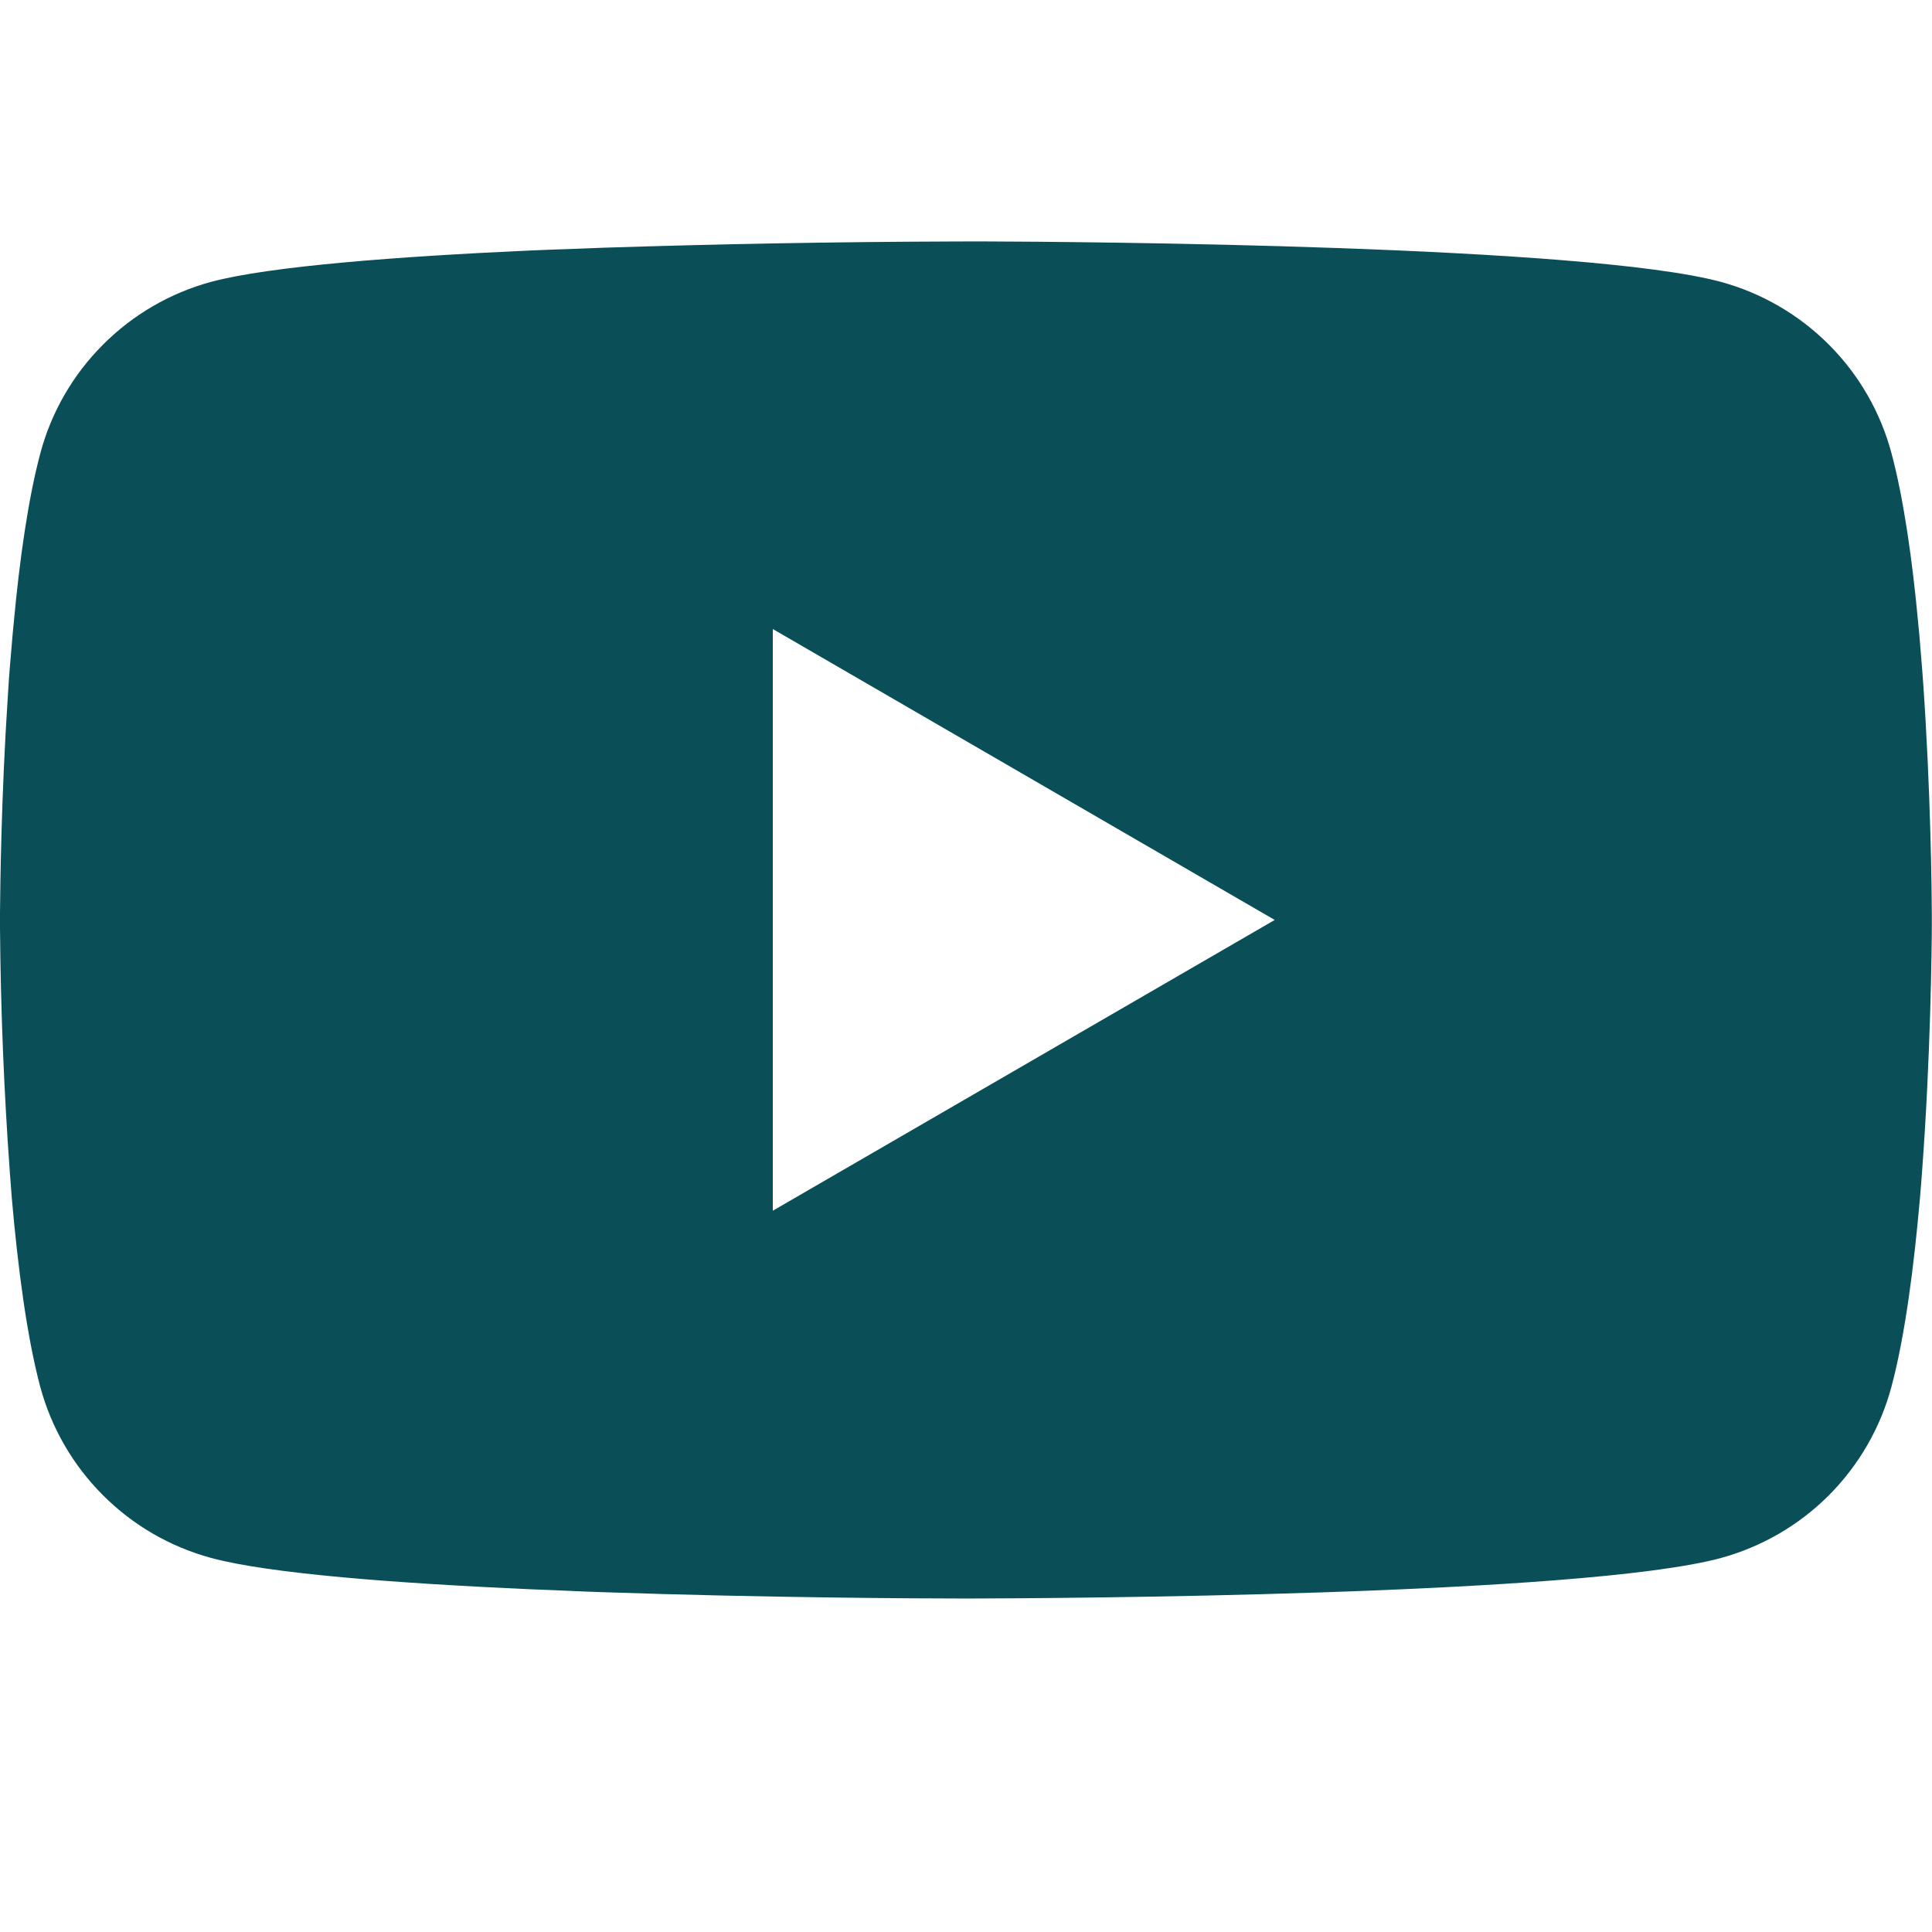 <svg width="24" height="24" viewBox="0 0 24 24" fill="none" xmlns="http://www.w3.org/2000/svg">
<path d="M12.076 2.999H12.21C13.443 3.003 19.691 3.048 21.375 3.501C21.884 3.639 22.348 3.909 22.721 4.283C23.093 4.656 23.361 5.121 23.497 5.631C23.649 6.201 23.756 6.956 23.828 7.734L23.843 7.89L23.875 8.28L23.887 8.436C23.985 9.807 23.997 11.091 23.998 11.371V11.484C23.997 11.775 23.983 13.146 23.875 14.574L23.863 14.732L23.85 14.887C23.775 15.745 23.664 16.598 23.497 17.224C23.361 17.734 23.093 18.199 22.721 18.573C22.348 18.947 21.884 19.216 21.375 19.355C19.635 19.823 13.021 19.855 12.105 19.857H11.892C11.428 19.857 9.511 19.848 7.502 19.779L7.247 19.77L7.116 19.764L6.859 19.753L6.603 19.743C4.938 19.669 3.353 19.551 2.622 19.353C2.113 19.215 1.649 18.946 1.277 18.572C0.904 18.199 0.636 17.734 0.499 17.224C0.333 16.599 0.222 15.745 0.147 14.887L0.135 14.73L0.123 14.574C0.049 13.558 0.008 12.539 0 11.52L0 11.335C0.003 11.013 0.015 9.899 0.096 8.669L0.106 8.514L0.111 8.436L0.123 8.28L0.156 7.89L0.171 7.734C0.243 6.956 0.349 6.2 0.501 5.631C0.637 5.121 0.905 4.656 1.278 4.283C1.65 3.909 2.114 3.639 2.623 3.501C3.354 3.306 4.939 3.186 6.604 3.111L6.859 3.101L7.117 3.092L7.247 3.087L7.503 3.077C8.931 3.031 10.359 3.005 11.787 3L12.076 2.999ZM9.6 7.814V15.04L15.835 11.428L9.6 7.814Z" fill="#0A4F58"/>
</svg>

